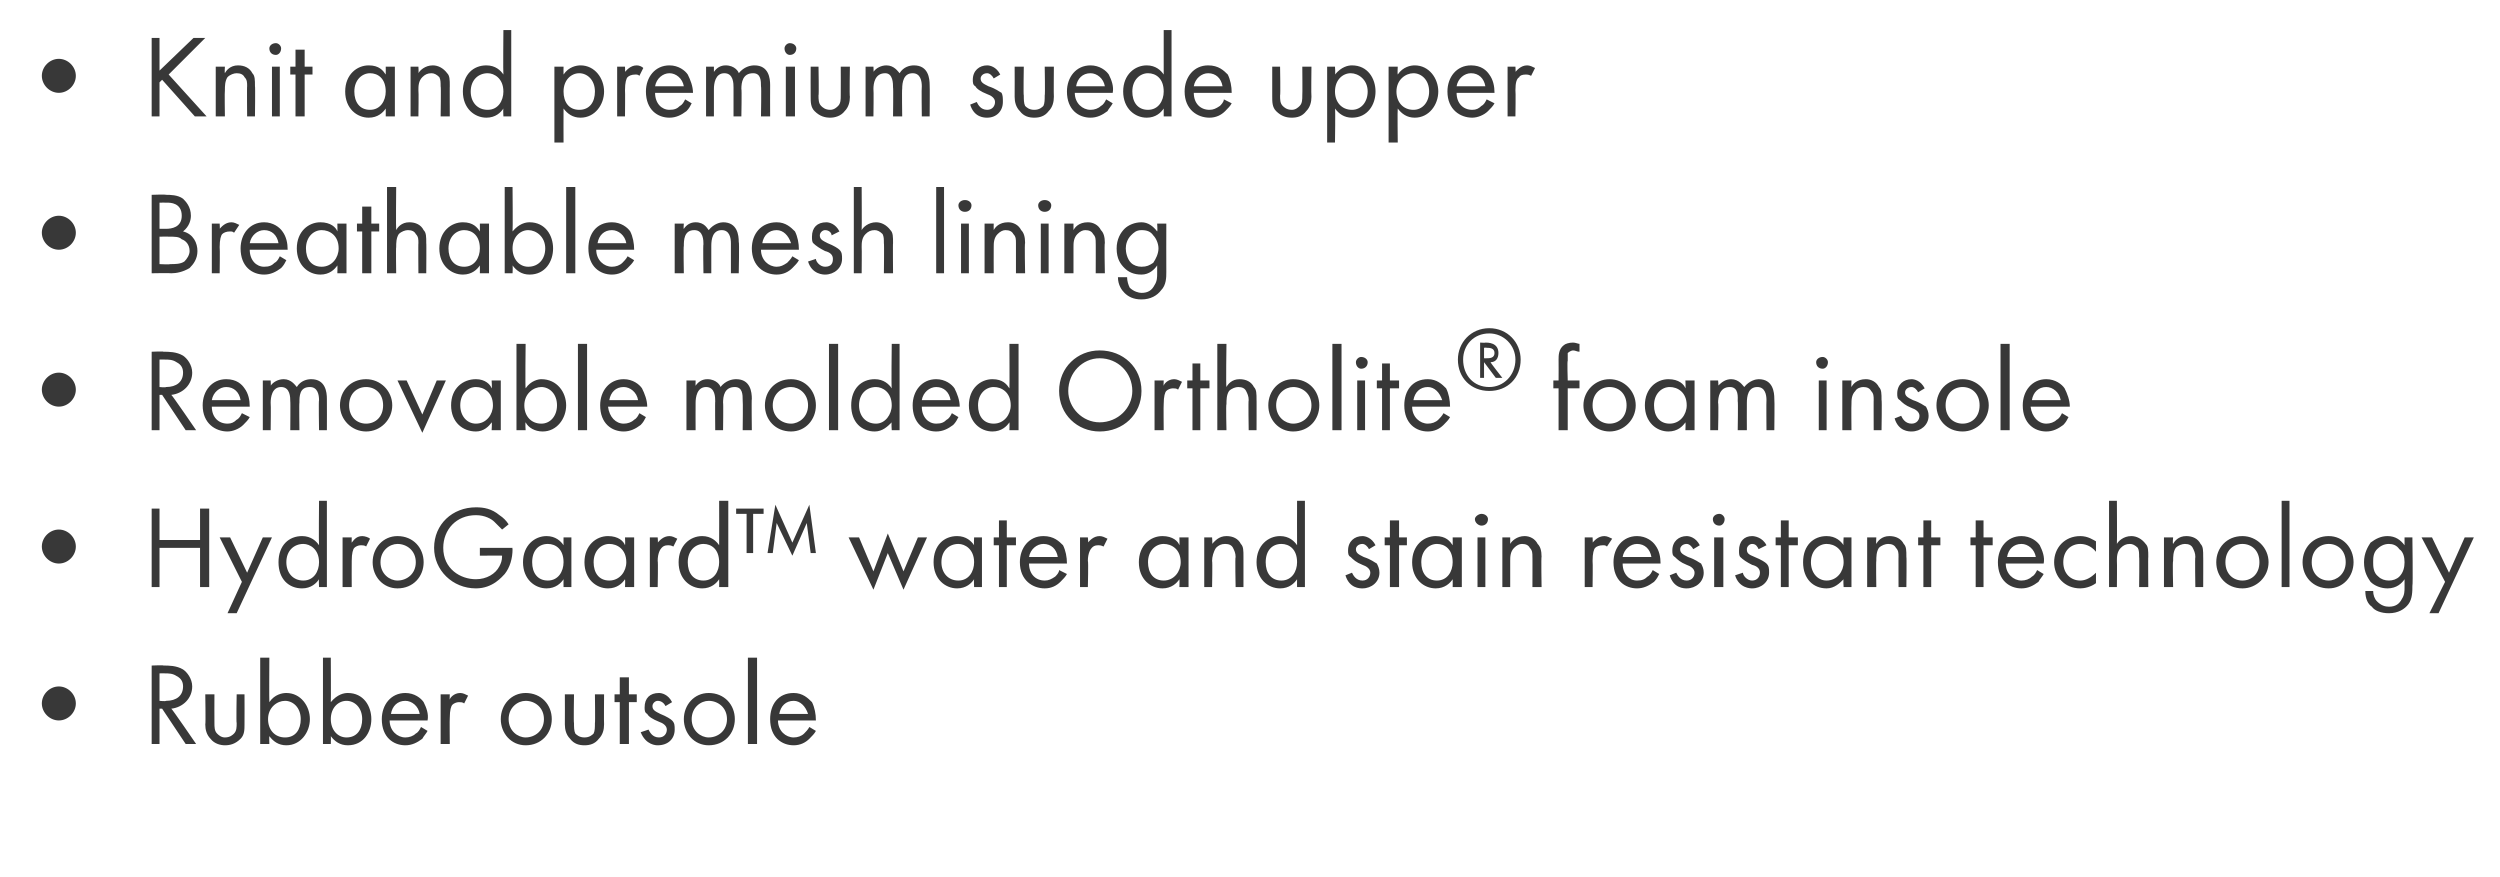 <?xml version="1.0" standalone="no"?>
<!DOCTYPE svg PUBLIC "-//W3C//DTD SVG 1.1//EN" "http://www.w3.org/Graphics/SVG/1.1/DTD/svg11.dtd">
<svg xmlns="http://www.w3.org/2000/svg" version="1.1" width="191.2px" height="67.1px" viewBox="0 -2 191.2 67.1" style="top:-2px">
  <desc>Knit and premium suede upper Breathable mesh lining Removable molded Ortholite® foam insole HydroGaard™ water and sta...</desc>
  <defs/>
  <g id="Polygon184709">
    <path d="M 4.5 50.5 C 5.2 50.5 5.8 51.1 5.8 51.8 C 5.8 52.5 5.2 53.1 4.5 53.1 C 3.8 53.1 3.2 52.5 3.2 51.8 C 3.2 51.1 3.8 50.5 4.5 50.5 Z M 12.5 48.9 C 12.9 48.9 13.5 48.9 14 49.2 C 14.3 49.4 14.7 49.9 14.7 50.5 C 14.7 51.4 14 52.1 13.1 52.2 C 13.14 52.18 15 54.9 15 54.9 L 14.2 54.9 L 12.4 52.2 L 12.2 52.2 L 12.2 54.9 L 11.6 54.9 L 11.6 48.9 C 11.6 48.9 12.54 48.86 12.5 48.9 Z M 12.2 51.6 C 12.2 51.6 12.66 51.65 12.7 51.6 C 13.5 51.6 14 51.2 14 50.5 C 14 50.2 13.9 49.9 13.5 49.7 C 13.2 49.5 12.9 49.5 12.6 49.5 C 12.64 49.49 12.2 49.5 12.2 49.5 L 12.2 51.6 Z M 16.4 53.3 C 16.4 53.6 16.4 53.9 16.6 54.1 C 16.7 54.2 16.9 54.4 17.2 54.4 C 17.6 54.4 17.8 54.2 17.9 54.1 C 18.1 53.9 18.1 53.6 18.1 53.3 C 18.06 53.31 18.1 51.1 18.1 51.1 L 18.7 51.1 C 18.7 51.1 18.71 53.38 18.7 53.4 C 18.7 53.8 18.7 54.2 18.4 54.5 C 18 54.9 17.6 55 17.2 55 C 16.9 55 16.4 54.9 16.1 54.5 C 15.8 54.2 15.7 53.8 15.7 53.4 C 15.74 53.38 15.7 51.1 15.7 51.1 L 16.4 51.1 C 16.4 51.1 16.39 53.31 16.4 53.3 Z M 20.6 54.9 L 19.9 54.9 L 19.9 48.3 L 20.6 48.3 C 20.6 48.3 20.58 51.65 20.6 51.7 C 21 51.1 21.6 51 21.9 51 C 23 51 23.7 52 23.7 53 C 23.7 54 23 55 21.9 55 C 21.3 55 20.9 54.7 20.6 54.3 C 20.58 54.35 20.6 54.9 20.6 54.9 Z M 23 53 C 23 52.1 22.4 51.6 21.8 51.6 C 21.2 51.6 20.5 52.1 20.5 53 C 20.5 53.8 21 54.4 21.8 54.4 C 22.6 54.4 23 53.8 23 53 Z M 25.3 54.9 L 24.7 54.9 L 24.7 48.3 L 25.3 48.3 C 25.3 48.3 25.32 51.65 25.3 51.7 C 25.8 51.1 26.3 51 26.6 51 C 27.8 51 28.4 52 28.4 53 C 28.4 54 27.8 55 26.6 55 C 26 55 25.6 54.7 25.3 54.3 C 25.32 54.35 25.3 54.9 25.3 54.9 Z M 27.7 53 C 27.7 52.1 27.1 51.6 26.5 51.6 C 25.9 51.6 25.3 52.1 25.3 53 C 25.3 53.8 25.8 54.4 26.5 54.4 C 27.3 54.4 27.7 53.8 27.7 53 Z M 32.7 53.9 C 32.6 54.1 32.4 54.3 32.3 54.5 C 31.9 54.8 31.5 55 31 55 C 30.1 55 29.2 54.4 29.2 53 C 29.2 51.9 29.9 51 31 51 C 31.7 51 32.2 51.4 32.4 51.7 C 32.6 52.1 32.8 52.6 32.7 53.1 C 32.7 53.1 29.8 53.1 29.8 53.1 C 29.8 53.9 30.4 54.4 31 54.4 C 31.3 54.4 31.6 54.3 31.8 54.1 C 32 54 32.1 53.8 32.2 53.6 C 32.2 53.6 32.7 53.9 32.7 53.9 Z M 32.1 52.6 C 32 52 31.5 51.6 31 51.6 C 30.4 51.6 30 52 29.9 52.6 C 29.9 52.6 32.1 52.6 32.1 52.6 Z M 33.7 51.1 L 34.4 51.1 C 34.4 51.1 34.38 51.54 34.4 51.5 C 34.4 51.4 34.7 51 35.2 51 C 35.4 51 35.6 51.1 35.8 51.2 C 35.8 51.2 35.5 51.8 35.5 51.8 C 35.4 51.7 35.2 51.7 35.1 51.7 C 34.9 51.7 34.7 51.8 34.6 51.9 C 34.5 52 34.4 52.3 34.4 52.9 C 34.38 52.9 34.4 54.9 34.4 54.9 L 33.7 54.9 L 33.7 51.1 Z M 38.3 53 C 38.3 51.9 39.1 51 40.2 51 C 41.4 51 42.2 51.9 42.2 53 C 42.2 54.1 41.4 55 40.2 55 C 39.1 55 38.3 54.1 38.3 53 Z M 38.9 53 C 38.9 53.9 39.6 54.4 40.2 54.4 C 40.9 54.4 41.6 53.9 41.6 53 C 41.6 52.1 40.9 51.6 40.2 51.6 C 39.6 51.6 38.9 52.1 38.9 53 Z M 43.9 53.3 C 43.9 53.6 43.9 53.9 44 54.1 C 44.1 54.2 44.3 54.4 44.7 54.4 C 45.1 54.4 45.3 54.2 45.4 54.1 C 45.5 53.9 45.5 53.6 45.5 53.3 C 45.53 53.31 45.5 51.1 45.5 51.1 L 46.2 51.1 C 46.2 51.1 46.18 53.38 46.2 53.4 C 46.2 53.8 46.1 54.2 45.8 54.5 C 45.5 54.9 45.1 55 44.7 55 C 44.3 55 43.9 54.9 43.6 54.5 C 43.3 54.2 43.2 53.8 43.2 53.4 C 43.21 53.38 43.2 51.1 43.2 51.1 L 43.9 51.1 C 43.9 51.1 43.86 53.31 43.9 53.3 Z M 48.1 51.7 L 48.1 54.9 L 47.4 54.9 L 47.4 51.7 L 47 51.7 L 47 51.1 L 47.4 51.1 L 47.4 49.8 L 48.1 49.8 L 48.1 51.1 L 48.7 51.1 L 48.7 51.7 L 48.1 51.7 Z M 50.9 52 C 50.8 51.8 50.6 51.6 50.3 51.6 C 50.1 51.6 49.9 51.8 49.9 52 C 49.9 52.3 50.1 52.4 50.5 52.6 C 51 52.8 51.3 53 51.4 53.1 C 51.6 53.3 51.6 53.5 51.6 53.8 C 51.6 54.5 51.1 55 50.3 55 C 50.2 55 49.4 55 49 54 C 49 54 49.6 53.8 49.6 53.8 C 49.7 54 49.9 54.4 50.4 54.4 C 50.8 54.4 51 54.1 51 53.8 C 51 53.5 50.7 53.3 50.4 53.2 C 49.9 53 49.6 52.8 49.5 52.6 C 49.3 52.5 49.3 52.3 49.3 52.1 C 49.3 51.4 49.7 51 50.4 51 C 50.6 51 51.1 51.1 51.4 51.7 C 51.4 51.7 50.9 52 50.9 52 Z M 52.3 53 C 52.3 51.9 53.1 51 54.2 51 C 55.4 51 56.2 51.9 56.2 53 C 56.2 54.1 55.4 55 54.2 55 C 53.1 55 52.3 54.1 52.3 53 Z M 52.9 53 C 52.9 53.9 53.6 54.4 54.2 54.4 C 54.9 54.4 55.6 53.9 55.6 53 C 55.6 52.1 54.9 51.6 54.2 51.6 C 53.6 51.6 52.9 52.1 52.9 53 Z M 57.9 48.3 L 57.9 54.9 L 57.2 54.9 L 57.2 48.3 L 57.9 48.3 Z M 62.4 53.9 C 62.3 54.1 62.1 54.3 61.9 54.5 C 61.6 54.8 61.2 55 60.7 55 C 59.8 55 58.9 54.4 58.9 53 C 58.9 51.9 59.5 51 60.7 51 C 61.4 51 61.8 51.4 62.1 51.7 C 62.3 52.1 62.4 52.6 62.4 53.1 C 62.4 53.1 59.5 53.1 59.5 53.1 C 59.5 53.9 60.1 54.4 60.7 54.4 C 61 54.4 61.3 54.3 61.5 54.1 C 61.6 54 61.8 53.8 61.9 53.6 C 61.9 53.6 62.4 53.9 62.4 53.9 Z M 61.8 52.6 C 61.6 52 61.2 51.6 60.7 51.6 C 60.1 51.6 59.7 52 59.6 52.6 C 59.6 52.6 61.8 52.6 61.8 52.6 Z " stroke="none" fill="#383838"/>
  </g>
  <g id="Polygon184708">
    <path d="M 4.5 38.5 C 5.2 38.5 5.8 39.1 5.8 39.8 C 5.8 40.5 5.2 41.1 4.5 41.1 C 3.8 41.1 3.2 40.5 3.2 39.8 C 3.2 39.1 3.8 38.5 4.5 38.5 Z M 12.2 39.3 L 15.3 39.3 L 15.3 36.9 L 16 36.9 L 16 42.9 L 15.3 42.9 L 15.3 39.9 L 12.2 39.9 L 12.2 42.9 L 11.6 42.9 L 11.6 36.9 L 12.2 36.9 L 12.2 39.3 Z M 18.5 42.5 L 16.8 39.1 L 17.6 39.1 L 18.9 41.8 L 20.1 39.1 L 20.8 39.1 L 18.1 44.9 L 17.4 44.9 L 18.5 42.5 Z M 24.4 36.3 L 25 36.3 L 25 42.9 L 24.4 42.9 C 24.4 42.9 24.37 42.35 24.4 42.3 C 24.2 42.6 23.8 43 23.1 43 C 22.1 43 21.3 42.3 21.3 41 C 21.3 39.7 22.1 39 23.1 39 C 23.8 39 24.2 39.4 24.4 39.7 C 24.37 39.66 24.4 36.3 24.4 36.3 Z M 21.9 41 C 21.9 41.8 22.4 42.4 23.2 42.4 C 24 42.4 24.4 41.7 24.4 41 C 24.4 40 23.7 39.6 23.2 39.6 C 22.5 39.6 21.9 40.1 21.9 41 Z M 26.2 39.1 L 26.9 39.1 C 26.9 39.1 26.89 39.54 26.9 39.5 C 27 39.4 27.2 39 27.7 39 C 27.9 39 28.2 39.1 28.3 39.2 C 28.3 39.2 28 39.8 28 39.8 C 27.9 39.7 27.7 39.7 27.6 39.7 C 27.4 39.7 27.2 39.8 27.1 39.9 C 27 40 26.9 40.3 26.9 40.9 C 26.89 40.9 26.9 42.9 26.9 42.9 L 26.2 42.9 L 26.2 39.1 Z M 28.5 41 C 28.5 39.9 29.3 39 30.4 39 C 31.6 39 32.4 39.9 32.4 41 C 32.4 42.1 31.6 43 30.4 43 C 29.3 43 28.5 42.1 28.5 41 Z M 29.1 41 C 29.1 41.9 29.8 42.4 30.4 42.4 C 31.1 42.4 31.8 41.9 31.8 41 C 31.8 40.1 31.1 39.6 30.4 39.6 C 29.8 39.6 29.1 40.1 29.1 41 Z M 36.7 39.9 L 39.2 39.9 C 39.2 39.9 39.17 40 39.2 40 C 39.2 40.7 39 41.4 38.6 41.9 C 38.4 42.1 37.7 43 36.4 43 C 34.6 43 33.2 41.6 33.2 39.9 C 33.2 38.1 34.6 36.8 36.4 36.8 C 37 36.8 37.6 36.9 38.2 37.4 C 38.5 37.6 38.7 37.8 38.9 38.1 C 38.9 38.1 38.4 38.5 38.4 38.5 C 38.2 38.3 38 38.1 37.8 37.9 C 37.6 37.7 37.1 37.4 36.4 37.4 C 34.9 37.4 33.9 38.5 33.9 39.9 C 33.9 41.5 35.2 42.3 36.4 42.3 C 37.2 42.3 37.9 41.9 38.2 41.3 C 38.3 41.1 38.4 40.9 38.4 40.5 C 38.45 40.48 36.7 40.5 36.7 40.5 L 36.7 39.9 Z M 43.1 39.1 L 43.7 39.1 L 43.7 42.9 L 43.1 42.9 C 43.1 42.9 43.09 42.35 43.1 42.3 C 42.9 42.6 42.5 43 41.8 43 C 40.9 43 40 42.3 40 41 C 40 39.7 40.9 39 41.8 39 C 42.5 39 42.9 39.4 43.1 39.7 C 43.09 39.66 43.1 39.1 43.1 39.1 Z M 40.7 41 C 40.7 41.8 41.1 42.4 41.9 42.4 C 42.7 42.4 43.1 41.7 43.1 41 C 43.1 40 42.5 39.6 41.9 39.6 C 41.2 39.6 40.7 40.1 40.7 41 Z M 47.8 39.1 L 48.5 39.1 L 48.5 42.9 L 47.8 42.9 C 47.8 42.9 47.83 42.35 47.8 42.3 C 47.6 42.6 47.2 43 46.5 43 C 45.6 43 44.7 42.3 44.7 41 C 44.7 39.7 45.6 39 46.5 39 C 47.3 39 47.7 39.4 47.8 39.7 C 47.83 39.66 47.8 39.1 47.8 39.1 Z M 45.4 41 C 45.4 41.8 45.8 42.4 46.6 42.4 C 47.4 42.4 47.9 41.7 47.9 41 C 47.9 40 47.2 39.6 46.6 39.6 C 46 39.6 45.4 40.1 45.4 41 Z M 49.7 39.1 L 50.3 39.1 C 50.3 39.1 50.34 39.54 50.3 39.5 C 50.4 39.4 50.7 39 51.2 39 C 51.4 39 51.6 39.1 51.8 39.2 C 51.8 39.2 51.5 39.8 51.5 39.8 C 51.3 39.7 51.2 39.7 51.1 39.7 C 50.8 39.7 50.7 39.8 50.6 39.9 C 50.5 40 50.3 40.3 50.3 40.9 C 50.34 40.9 50.3 42.9 50.3 42.9 L 49.7 42.9 L 49.7 39.1 Z M 55 36.3 L 55.7 36.3 L 55.7 42.9 L 55 42.9 C 55 42.9 55.01 42.35 55 42.3 C 54.8 42.6 54.4 43 53.7 43 C 52.8 43 51.9 42.3 51.9 41 C 51.9 39.7 52.8 39 53.7 39 C 54.4 39 54.8 39.4 55 39.7 C 55.01 39.66 55 36.3 55 36.3 Z M 52.6 41 C 52.6 41.8 53 42.4 53.8 42.4 C 54.6 42.4 55 41.7 55 41 C 55 40 54.4 39.6 53.8 39.6 C 53.2 39.6 52.6 40.1 52.6 41 Z M 57.6 37.3 L 57.6 40.3 L 57.1 40.3 L 57.1 37.3 L 56.3 37.3 L 56.3 36.9 L 58.4 36.9 L 58.4 37.3 L 57.6 37.3 Z M 58.7 40.3 L 59.3 36.6 L 60.6 39.5 L 61.9 36.6 L 62.4 40.3 L 62 40.3 L 61.7 38 L 60.6 40.5 L 59.4 38 L 59.1 40.3 L 58.7 40.3 Z M 65.7 39.1 L 66.8 41.7 L 67.9 38.8 L 69.1 41.7 L 70.2 39.1 L 70.9 39.1 L 69.1 43.1 L 67.9 40.3 L 66.8 43.1 L 64.9 39.1 L 65.7 39.1 Z M 74.5 39.1 L 75.1 39.1 L 75.1 42.9 L 74.5 42.9 C 74.5 42.9 74.47 42.35 74.5 42.3 C 74.3 42.6 73.9 43 73.2 43 C 72.3 43 71.4 42.3 71.4 41 C 71.4 39.7 72.2 39 73.2 39 C 73.9 39 74.3 39.4 74.5 39.7 C 74.47 39.66 74.5 39.1 74.5 39.1 Z M 72 41 C 72 41.8 72.5 42.4 73.3 42.4 C 74.1 42.4 74.5 41.7 74.5 41 C 74.5 40 73.8 39.6 73.3 39.6 C 72.6 39.6 72 40.1 72 41 Z M 77 39.7 L 77 42.9 L 76.4 42.9 L 76.4 39.7 L 76 39.7 L 76 39.1 L 76.4 39.1 L 76.4 37.8 L 77 37.8 L 77 39.1 L 77.7 39.1 L 77.7 39.7 L 77 39.7 Z M 81.6 41.9 C 81.5 42.1 81.3 42.3 81.1 42.5 C 80.8 42.8 80.4 43 79.9 43 C 79 43 78 42.4 78 41 C 78 39.9 78.7 39 79.8 39 C 80.6 39 81 39.4 81.3 39.7 C 81.5 40.1 81.6 40.6 81.6 41.1 C 81.6 41.1 78.7 41.1 78.7 41.1 C 78.7 41.9 79.2 42.4 79.9 42.4 C 80.2 42.4 80.4 42.3 80.7 42.1 C 80.8 42 81 41.8 81 41.6 C 81 41.6 81.6 41.9 81.6 41.9 Z M 80.9 40.6 C 80.8 40 80.4 39.6 79.8 39.6 C 79.3 39.6 78.8 40 78.7 40.6 C 78.7 40.6 80.9 40.6 80.9 40.6 Z M 82.6 39.1 L 83.2 39.1 C 83.2 39.1 83.25 39.54 83.2 39.5 C 83.3 39.4 83.6 39 84.1 39 C 84.3 39 84.5 39.1 84.7 39.2 C 84.7 39.2 84.4 39.8 84.4 39.8 C 84.2 39.7 84.1 39.7 84 39.7 C 83.7 39.7 83.6 39.8 83.5 39.9 C 83.4 40 83.2 40.3 83.2 40.9 C 83.25 40.9 83.2 42.9 83.2 42.9 L 82.6 42.9 L 82.6 39.1 Z M 90.2 39.1 L 90.9 39.1 L 90.9 42.9 L 90.2 42.9 C 90.2 42.9 90.22 42.35 90.2 42.3 C 90 42.6 89.6 43 88.9 43 C 88 43 87.1 42.3 87.1 41 C 87.1 39.7 88 39 88.9 39 C 89.7 39 90.1 39.4 90.2 39.7 C 90.22 39.66 90.2 39.1 90.2 39.1 Z M 87.8 41 C 87.8 41.8 88.2 42.4 89 42.4 C 89.8 42.4 90.3 41.7 90.3 41 C 90.3 40 89.6 39.6 89 39.6 C 88.4 39.6 87.8 40.1 87.8 41 Z M 92.1 39.1 L 92.7 39.1 C 92.7 39.1 92.74 39.56 92.7 39.6 C 92.9 39.4 93.2 39 93.8 39 C 94.3 39 94.7 39.2 94.9 39.6 C 95.1 39.8 95.1 40.1 95.1 40.6 C 95.1 40.55 95.1 42.9 95.1 42.9 L 94.5 42.9 C 94.5 42.9 94.45 40.57 94.5 40.6 C 94.5 40.3 94.4 40.1 94.3 39.9 C 94.2 39.7 94 39.6 93.7 39.6 C 93.4 39.6 93.2 39.7 93 39.9 C 92.8 40.2 92.7 40.6 92.7 40.9 C 92.74 40.91 92.7 42.9 92.7 42.9 L 92.1 42.9 L 92.1 39.1 Z M 99.2 36.3 L 99.8 36.3 L 99.8 42.9 L 99.2 42.9 C 99.2 42.9 99.19 42.35 99.2 42.3 C 99 42.6 98.6 43 97.9 43 C 97 43 96.1 42.3 96.1 41 C 96.1 39.7 97 39 97.9 39 C 98.6 39 99 39.4 99.2 39.7 C 99.19 39.66 99.2 36.3 99.2 36.3 Z M 96.8 41 C 96.8 41.8 97.2 42.4 98 42.4 C 98.8 42.4 99.2 41.7 99.2 41 C 99.2 40 98.6 39.6 98 39.6 C 97.3 39.6 96.8 40.1 96.8 41 Z M 104.7 40 C 104.6 39.8 104.4 39.6 104.2 39.6 C 103.9 39.6 103.7 39.8 103.7 40 C 103.7 40.3 103.9 40.4 104.3 40.6 C 104.9 40.8 105.1 41 105.3 41.1 C 105.4 41.3 105.5 41.5 105.5 41.8 C 105.5 42.5 104.9 43 104.2 43 C 104 43 103.2 43 102.9 42 C 102.9 42 103.4 41.8 103.4 41.8 C 103.5 42 103.7 42.4 104.2 42.4 C 104.6 42.4 104.8 42.1 104.8 41.8 C 104.8 41.5 104.5 41.3 104.2 41.2 C 103.7 41 103.5 40.8 103.3 40.6 C 103.1 40.5 103.1 40.3 103.1 40.1 C 103.1 39.4 103.6 39 104.2 39 C 104.4 39 104.9 39.1 105.2 39.7 C 105.2 39.7 104.7 40 104.7 40 Z M 107 39.7 L 107 42.9 L 106.3 42.9 L 106.3 39.7 L 105.9 39.7 L 105.9 39.1 L 106.3 39.1 L 106.3 37.8 L 107 37.8 L 107 39.1 L 107.6 39.1 L 107.6 39.7 L 107 39.7 Z M 111.1 39.1 L 111.8 39.1 L 111.8 42.9 L 111.1 42.9 C 111.1 42.9 111.11 42.35 111.1 42.3 C 110.9 42.6 110.5 43 109.8 43 C 108.9 43 108 42.3 108 41 C 108 39.7 108.9 39 109.8 39 C 110.6 39 110.9 39.4 111.1 39.7 C 111.11 39.66 111.1 39.1 111.1 39.1 Z M 108.7 41 C 108.7 41.8 109.1 42.4 109.9 42.4 C 110.7 42.4 111.1 41.7 111.1 41 C 111.1 40 110.5 39.6 109.9 39.6 C 109.3 39.6 108.7 40.1 108.7 41 Z M 113.6 39.1 L 113.6 42.9 L 113 42.9 L 113 39.1 L 113.6 39.1 Z M 113.3 37.3 C 113.6 37.3 113.8 37.5 113.8 37.7 C 113.8 38 113.6 38.2 113.3 38.2 C 113.1 38.2 112.8 38 112.8 37.7 C 112.8 37.5 113.1 37.3 113.3 37.3 Z M 114.9 39.1 L 115.5 39.1 C 115.5 39.1 115.5 39.56 115.5 39.6 C 115.6 39.4 116 39 116.6 39 C 117 39 117.4 39.2 117.6 39.6 C 117.8 39.8 117.9 40.1 117.9 40.6 C 117.86 40.55 117.9 42.9 117.9 42.9 L 117.2 42.9 C 117.2 42.9 117.21 40.57 117.2 40.6 C 117.2 40.3 117.2 40.1 117 39.9 C 116.9 39.7 116.7 39.6 116.4 39.6 C 116.2 39.6 116 39.7 115.8 39.9 C 115.5 40.2 115.5 40.6 115.5 40.9 C 115.5 40.91 115.5 42.9 115.5 42.9 L 114.9 42.9 L 114.9 39.1 Z M 121.2 39.1 L 121.8 39.1 C 121.8 39.1 121.83 39.54 121.8 39.5 C 121.9 39.4 122.2 39 122.7 39 C 122.9 39 123.1 39.1 123.3 39.2 C 123.3 39.2 122.9 39.8 122.9 39.8 C 122.8 39.7 122.7 39.7 122.6 39.7 C 122.3 39.7 122.1 39.8 122 39.9 C 121.9 40 121.8 40.3 121.8 40.9 C 121.83 40.9 121.8 42.9 121.8 42.9 L 121.2 42.9 L 121.2 39.1 Z M 126.9 41.9 C 126.8 42.1 126.7 42.3 126.5 42.5 C 126.1 42.8 125.7 43 125.2 43 C 124.3 43 123.4 42.4 123.4 41 C 123.4 39.9 124.1 39 125.2 39 C 125.9 39 126.4 39.4 126.6 39.7 C 126.9 40.1 127 40.6 127 41.1 C 127 41.1 124.1 41.1 124.1 41.1 C 124.1 41.9 124.6 42.4 125.2 42.4 C 125.6 42.4 125.8 42.3 126 42.1 C 126.2 42 126.3 41.8 126.4 41.6 C 126.4 41.6 126.9 41.9 126.9 41.9 Z M 126.3 40.6 C 126.2 40 125.8 39.6 125.2 39.6 C 124.7 39.6 124.2 40 124.1 40.6 C 124.1 40.6 126.3 40.6 126.3 40.6 Z M 129.5 40 C 129.4 39.8 129.2 39.6 129 39.6 C 128.7 39.6 128.5 39.8 128.5 40 C 128.5 40.3 128.7 40.4 129.1 40.6 C 129.7 40.8 129.9 41 130.1 41.1 C 130.2 41.3 130.3 41.5 130.3 41.8 C 130.3 42.5 129.7 43 129 43 C 128.8 43 128 43 127.7 42 C 127.7 42 128.2 41.8 128.2 41.8 C 128.3 42 128.5 42.4 129 42.4 C 129.4 42.4 129.6 42.1 129.6 41.8 C 129.6 41.5 129.3 41.3 129 41.2 C 128.5 41 128.3 40.8 128.1 40.6 C 127.9 40.5 127.9 40.3 127.9 40.1 C 127.9 39.4 128.4 39 129 39 C 129.2 39 129.7 39.1 130 39.7 C 130 39.7 129.5 40 129.5 40 Z M 131.8 39.1 L 131.8 42.9 L 131.1 42.9 L 131.1 39.1 L 131.8 39.1 Z M 131.5 37.3 C 131.7 37.3 131.9 37.5 131.9 37.7 C 131.9 38 131.7 38.2 131.5 38.2 C 131.2 38.2 131 38 131 37.7 C 131 37.5 131.2 37.3 131.5 37.3 Z M 134.5 40 C 134.4 39.8 134.3 39.6 134 39.6 C 133.8 39.6 133.6 39.8 133.6 40 C 133.6 40.3 133.7 40.4 134.2 40.6 C 134.7 40.8 135 41 135.1 41.1 C 135.3 41.3 135.3 41.5 135.3 41.8 C 135.3 42.5 134.7 43 134 43 C 133.9 43 133 43 132.7 42 C 132.7 42 133.3 41.8 133.3 41.8 C 133.3 42 133.6 42.4 134 42.4 C 134.4 42.4 134.6 42.1 134.6 41.8 C 134.6 41.5 134.4 41.3 134 41.2 C 133.6 41 133.3 40.8 133.1 40.6 C 133 40.5 133 40.3 133 40.1 C 133 39.4 133.4 39 134 39 C 134.2 39 134.8 39.1 135.1 39.7 C 135.1 39.7 134.5 40 134.5 40 Z M 136.8 39.7 L 136.8 42.9 L 136.2 42.9 L 136.2 39.7 L 135.8 39.7 L 135.8 39.1 L 136.2 39.1 L 136.2 37.8 L 136.8 37.8 L 136.8 39.1 L 137.5 39.1 L 137.5 39.7 L 136.8 39.7 Z M 141 39.1 L 141.6 39.1 L 141.6 42.9 L 141 42.9 C 141 42.9 140.96 42.35 141 42.3 C 140.7 42.6 140.3 43 139.7 43 C 138.7 43 137.9 42.3 137.9 41 C 137.9 39.7 138.7 39 139.7 39 C 140.4 39 140.8 39.4 141 39.7 C 140.96 39.66 141 39.1 141 39.1 Z M 138.5 41 C 138.5 41.8 139 42.4 139.7 42.4 C 140.5 42.4 141 41.7 141 41 C 141 40 140.3 39.6 139.7 39.6 C 139.1 39.6 138.5 40.1 138.5 41 Z M 142.8 39.1 L 143.5 39.1 C 143.5 39.1 143.47 39.56 143.5 39.6 C 143.6 39.4 143.9 39 144.5 39 C 145 39 145.4 39.2 145.6 39.6 C 145.8 39.8 145.8 40.1 145.8 40.6 C 145.83 40.55 145.8 42.9 145.8 42.9 L 145.2 42.9 C 145.2 42.9 145.19 40.57 145.2 40.6 C 145.2 40.3 145.2 40.1 145 39.9 C 144.9 39.7 144.7 39.6 144.4 39.6 C 144.2 39.6 143.9 39.7 143.7 39.9 C 143.5 40.2 143.5 40.6 143.5 40.9 C 143.47 40.91 143.5 42.9 143.5 42.9 L 142.8 42.9 L 142.8 39.1 Z M 147.7 39.7 L 147.7 42.9 L 147.1 42.9 L 147.1 39.7 L 146.7 39.7 L 146.7 39.1 L 147.1 39.1 L 147.1 37.8 L 147.7 37.8 L 147.7 39.1 L 148.4 39.1 L 148.4 39.7 L 147.7 39.7 Z M 151.7 39.7 L 151.7 42.9 L 151.1 42.9 L 151.1 39.7 L 150.7 39.7 L 150.7 39.1 L 151.1 39.1 L 151.1 37.8 L 151.7 37.8 L 151.7 39.1 L 152.4 39.1 L 152.4 39.7 L 151.7 39.7 Z M 156.3 41.9 C 156.2 42.1 156 42.3 155.9 42.5 C 155.5 42.8 155.1 43 154.6 43 C 153.7 43 152.8 42.4 152.8 41 C 152.8 39.9 153.5 39 154.6 39 C 155.3 39 155.8 39.4 156 39.7 C 156.2 40.1 156.4 40.6 156.3 41.1 C 156.3 41.1 153.4 41.1 153.4 41.1 C 153.4 41.9 154 42.4 154.6 42.4 C 154.9 42.4 155.2 42.3 155.4 42.1 C 155.6 42 155.7 41.8 155.8 41.6 C 155.8 41.6 156.3 41.9 156.3 41.9 Z M 155.7 40.6 C 155.6 40 155.1 39.6 154.6 39.6 C 154 39.6 153.6 40 153.5 40.6 C 153.5 40.6 155.7 40.6 155.7 40.6 Z M 160.3 40.2 C 159.9 39.7 159.4 39.6 159.1 39.6 C 158.4 39.6 157.8 40.1 157.8 41 C 157.8 41.9 158.4 42.4 159.1 42.4 C 159.5 42.4 159.9 42.2 160.3 41.8 C 160.3 41.8 160.3 42.6 160.3 42.6 C 159.9 42.9 159.4 43 159.1 43 C 157.9 43 157.1 42.1 157.1 41 C 157.1 39.9 157.9 39 159.1 39 C 159.7 39 160.1 39.3 160.3 39.4 C 160.3 39.4 160.3 40.2 160.3 40.2 Z M 161.3 36.3 L 161.9 36.3 C 161.9 36.3 161.92 39.56 161.9 39.6 C 162 39.4 162.4 39 163 39 C 163.4 39 163.8 39.2 164.1 39.6 C 164.3 39.8 164.3 40.1 164.3 40.6 C 164.28 40.55 164.3 42.9 164.3 42.9 L 163.6 42.9 C 163.6 42.9 163.63 40.57 163.6 40.6 C 163.6 40.3 163.6 40.1 163.5 39.9 C 163.3 39.7 163.1 39.6 162.9 39.6 C 162.6 39.6 162.4 39.7 162.2 39.9 C 161.9 40.2 161.9 40.6 161.9 40.9 C 161.92 40.91 161.9 42.9 161.9 42.9 L 161.3 42.9 L 161.3 36.3 Z M 165.5 39.1 L 166.2 39.1 C 166.2 39.1 166.15 39.56 166.2 39.6 C 166.3 39.4 166.6 39 167.2 39 C 167.7 39 168.1 39.2 168.3 39.6 C 168.5 39.8 168.5 40.1 168.5 40.6 C 168.51 40.55 168.5 42.9 168.5 42.9 L 167.9 42.9 C 167.9 42.9 167.86 40.57 167.9 40.6 C 167.9 40.3 167.8 40.1 167.7 39.9 C 167.6 39.7 167.4 39.6 167.1 39.6 C 166.9 39.6 166.6 39.7 166.4 39.9 C 166.2 40.2 166.2 40.6 166.2 40.9 C 166.15 40.91 166.2 42.9 166.2 42.9 L 165.5 42.9 L 165.5 39.1 Z M 169.5 41 C 169.5 39.9 170.3 39 171.5 39 C 172.6 39 173.5 39.9 173.5 41 C 173.5 42.1 172.6 43 171.5 43 C 170.3 43 169.5 42.1 169.5 41 Z M 170.2 41 C 170.2 41.9 170.8 42.4 171.5 42.4 C 172.2 42.4 172.8 41.9 172.8 41 C 172.8 40.1 172.2 39.6 171.5 39.6 C 170.8 39.6 170.2 40.1 170.2 41 Z M 175.1 36.3 L 175.1 42.9 L 174.5 42.9 L 174.5 36.3 L 175.1 36.3 Z M 176.1 41 C 176.1 39.9 176.9 39 178.1 39 C 179.2 39 180 39.9 180 41 C 180 42.1 179.2 43 178.1 43 C 176.9 43 176.1 42.1 176.1 41 Z M 176.8 41 C 176.8 41.9 177.4 42.4 178.1 42.4 C 178.7 42.4 179.4 41.9 179.4 41 C 179.4 40.1 178.8 39.6 178.1 39.6 C 177.4 39.6 176.8 40.1 176.8 41 Z M 183.9 39.1 L 184.5 39.1 C 184.5 39.1 184.55 42.78 184.5 42.8 C 184.5 43.2 184.5 43.8 184.2 44.2 C 183.9 44.6 183.4 44.9 182.7 44.9 C 182.1 44.9 181.6 44.7 181.4 44.4 C 181.1 44.2 180.9 43.8 180.9 43.2 C 180.9 43.2 181.5 43.2 181.5 43.2 C 181.5 43.5 181.6 43.8 181.8 44 C 182.1 44.3 182.4 44.4 182.7 44.4 C 183.2 44.4 183.5 44.2 183.7 43.8 C 183.9 43.5 183.9 43.2 183.9 42.9 C 183.9 42.9 183.9 42.3 183.9 42.3 C 183.7 42.6 183.3 43 182.6 43 C 182.1 43 181.6 42.8 181.3 42.5 C 181.1 42.2 180.8 41.8 180.8 41 C 180.8 40.3 181.1 39.8 181.3 39.5 C 181.7 39.2 182.1 39 182.6 39 C 183.2 39 183.6 39.3 183.9 39.7 C 183.9 39.66 183.9 39.1 183.9 39.1 Z M 181.8 40 C 181.5 40.3 181.5 40.7 181.5 41 C 181.5 41.3 181.5 41.8 181.9 42.1 C 182.1 42.3 182.4 42.4 182.7 42.4 C 183 42.4 183.3 42.3 183.5 42.1 C 183.8 41.8 183.9 41.4 183.9 41 C 183.9 40.6 183.8 40.2 183.5 40 C 183.3 39.7 183 39.6 182.7 39.6 C 182.3 39.6 182 39.8 181.8 40 Z M 187 42.5 L 185.2 39.1 L 186 39.1 L 187.3 41.8 L 188.5 39.1 L 189.2 39.1 L 186.5 44.9 L 185.8 44.9 L 187 42.5 Z " stroke="none" fill="#383838"/>
  </g>
  <g id="Polygon184707">
    <path d="M 4.5 26.5 C 5.2 26.5 5.8 27.1 5.8 27.8 C 5.8 28.5 5.2 29.1 4.5 29.1 C 3.8 29.1 3.2 28.5 3.2 27.8 C 3.2 27.1 3.8 26.5 4.5 26.5 Z M 12.5 24.9 C 12.9 24.9 13.5 24.9 14 25.2 C 14.3 25.4 14.7 25.9 14.7 26.5 C 14.7 27.4 14 28.1 13.1 28.2 C 13.14 28.18 15 30.9 15 30.9 L 14.2 30.9 L 12.4 28.2 L 12.2 28.2 L 12.2 30.9 L 11.6 30.9 L 11.6 24.9 C 11.6 24.9 12.54 24.86 12.5 24.9 Z M 12.2 27.6 C 12.2 27.6 12.66 27.65 12.7 27.6 C 13.5 27.6 14 27.2 14 26.5 C 14 26.2 13.9 25.9 13.5 25.7 C 13.2 25.5 12.9 25.5 12.6 25.5 C 12.64 25.49 12.2 25.5 12.2 25.5 L 12.2 27.6 Z M 19.1 29.9 C 19 30.1 18.8 30.3 18.6 30.5 C 18.3 30.8 17.8 31 17.4 31 C 16.5 31 15.5 30.4 15.5 29 C 15.5 27.9 16.2 27 17.3 27 C 18.1 27 18.5 27.4 18.7 27.7 C 19 28.1 19.1 28.6 19.1 29.1 C 19.1 29.1 16.2 29.1 16.2 29.1 C 16.2 29.9 16.7 30.4 17.4 30.4 C 17.7 30.4 17.9 30.3 18.1 30.1 C 18.3 30 18.4 29.8 18.5 29.6 C 18.5 29.6 19.1 29.9 19.1 29.9 Z M 18.4 28.6 C 18.3 28 17.9 27.6 17.3 27.6 C 16.8 27.6 16.3 28 16.2 28.6 C 16.2 28.6 18.4 28.6 18.4 28.6 Z M 20.1 27.1 L 20.7 27.1 C 20.7 27.1 20.73 27.53 20.7 27.5 C 20.9 27.2 21.3 27 21.7 27 C 22.3 27 22.6 27.5 22.7 27.6 C 23 27.1 23.5 27 23.8 27 C 24.9 27 25 28 25 28.5 C 25.01 28.5 25 30.9 25 30.9 L 24.4 30.9 C 24.4 30.9 24.36 28.6 24.4 28.6 C 24.4 28.2 24.3 27.6 23.7 27.6 C 22.9 27.6 22.9 28.3 22.9 28.8 C 22.87 28.79 22.9 30.9 22.9 30.9 L 22.2 30.9 C 22.2 30.9 22.22 28.65 22.2 28.7 C 22.2 28.4 22.2 27.6 21.5 27.6 C 20.8 27.6 20.7 28.4 20.7 28.8 C 20.73 28.83 20.7 30.9 20.7 30.9 L 20.1 30.9 L 20.1 27.1 Z M 26 29 C 26 27.9 26.8 27 28 27 C 29.1 27 30 27.9 30 29 C 30 30.1 29.1 31 28 31 C 26.9 31 26 30.1 26 29 Z M 26.7 29 C 26.7 29.9 27.3 30.4 28 30.4 C 28.7 30.4 29.3 29.9 29.3 29 C 29.3 28.1 28.7 27.6 28 27.6 C 27.3 27.6 26.7 28.1 26.7 29 Z M 31.1 27.1 L 32.3 29.7 L 33.4 27.1 L 34.1 27.1 L 32.3 31.1 L 30.4 27.1 L 31.1 27.1 Z M 37.6 27.1 L 38.3 27.1 L 38.3 30.9 L 37.6 30.9 C 37.6 30.9 37.64 30.35 37.6 30.3 C 37.4 30.6 37 31 36.4 31 C 35.4 31 34.5 30.3 34.5 29 C 34.5 27.7 35.4 27 36.4 27 C 37.1 27 37.5 27.4 37.6 27.7 C 37.64 27.66 37.6 27.1 37.6 27.1 Z M 35.2 29 C 35.2 29.8 35.7 30.4 36.4 30.4 C 37.2 30.4 37.7 29.7 37.7 29 C 37.7 28 37 27.6 36.4 27.6 C 35.8 27.6 35.2 28.1 35.2 29 Z M 40.2 30.9 L 39.5 30.9 L 39.5 24.3 L 40.2 24.3 C 40.2 24.3 40.16 27.65 40.2 27.7 C 40.6 27.1 41.2 27 41.4 27 C 42.6 27 43.3 28 43.3 29 C 43.3 30 42.6 31 41.5 31 C 40.9 31 40.4 30.7 40.2 30.3 C 40.16 30.35 40.2 30.9 40.2 30.9 Z M 42.6 29 C 42.6 28.1 42 27.6 41.4 27.6 C 40.8 27.6 40.1 28.1 40.1 29 C 40.1 29.8 40.6 30.4 41.4 30.4 C 42.1 30.4 42.6 29.8 42.6 29 Z M 44.9 24.3 L 44.9 30.9 L 44.2 30.9 L 44.2 24.3 L 44.9 24.3 Z M 49.4 29.9 C 49.3 30.1 49.2 30.3 49 30.5 C 48.6 30.8 48.2 31 47.7 31 C 46.8 31 45.9 30.4 45.9 29 C 45.9 27.9 46.6 27 47.7 27 C 48.4 27 48.9 27.4 49.1 27.7 C 49.3 28.1 49.5 28.6 49.5 29.1 C 49.5 29.1 46.5 29.1 46.5 29.1 C 46.6 29.9 47.1 30.4 47.7 30.4 C 48 30.4 48.3 30.3 48.5 30.1 C 48.7 30 48.8 29.8 48.9 29.6 C 48.9 29.6 49.4 29.9 49.4 29.9 Z M 48.8 28.6 C 48.7 28 48.2 27.6 47.7 27.6 C 47.1 27.6 46.7 28 46.6 28.6 C 46.6 28.6 48.8 28.6 48.8 28.6 Z M 52.5 27.1 L 53.2 27.1 C 53.2 27.1 53.19 27.53 53.2 27.5 C 53.4 27.2 53.7 27 54.1 27 C 54.8 27 55.1 27.5 55.1 27.6 C 55.5 27.1 56 27 56.3 27 C 57.4 27 57.5 28 57.5 28.5 C 57.47 28.5 57.5 30.9 57.5 30.9 L 56.8 30.9 C 56.8 30.9 56.83 28.6 56.8 28.6 C 56.8 28.2 56.8 27.6 56.2 27.6 C 55.4 27.6 55.3 28.3 55.3 28.8 C 55.33 28.79 55.3 30.9 55.3 30.9 L 54.7 30.9 C 54.7 30.9 54.68 28.65 54.7 28.7 C 54.7 28.4 54.7 27.6 54 27.6 C 53.3 27.6 53.2 28.4 53.2 28.8 C 53.19 28.83 53.2 30.9 53.2 30.9 L 52.5 30.9 L 52.5 27.1 Z M 58.5 29 C 58.5 27.9 59.3 27 60.5 27 C 61.6 27 62.4 27.9 62.4 29 C 62.4 30.1 61.6 31 60.5 31 C 59.3 31 58.5 30.1 58.5 29 Z M 59.1 29 C 59.1 29.9 59.8 30.4 60.5 30.4 C 61.1 30.4 61.8 29.9 61.8 29 C 61.8 28.1 61.1 27.6 60.5 27.6 C 59.8 27.6 59.1 28.1 59.1 29 Z M 64.1 24.3 L 64.1 30.9 L 63.4 30.9 L 63.4 24.3 L 64.1 24.3 Z M 68.2 24.3 L 68.8 24.3 L 68.8 30.9 L 68.2 30.9 C 68.2 30.9 68.16 30.35 68.2 30.3 C 67.9 30.6 67.5 31 66.9 31 C 65.9 31 65.1 30.3 65.1 29 C 65.1 27.7 65.9 27 66.9 27 C 67.6 27 68 27.4 68.2 27.7 C 68.16 27.66 68.2 24.3 68.2 24.3 Z M 65.7 29 C 65.7 29.8 66.2 30.4 67 30.4 C 67.7 30.4 68.2 29.7 68.2 29 C 68.2 28 67.5 27.6 67 27.6 C 66.3 27.6 65.7 28.1 65.7 29 Z M 73.3 29.9 C 73.2 30.1 73.1 30.3 72.9 30.5 C 72.5 30.8 72.1 31 71.6 31 C 70.7 31 69.8 30.4 69.8 29 C 69.8 27.9 70.5 27 71.6 27 C 72.3 27 72.8 27.4 73 27.7 C 73.2 28.1 73.4 28.6 73.4 29.1 C 73.4 29.1 70.5 29.1 70.5 29.1 C 70.5 29.9 71 30.4 71.6 30.4 C 72 30.4 72.2 30.3 72.4 30.1 C 72.6 30 72.7 29.8 72.8 29.6 C 72.8 29.6 73.3 29.9 73.3 29.9 Z M 72.7 28.6 C 72.6 28 72.2 27.6 71.6 27.6 C 71.1 27.6 70.6 28 70.5 28.6 C 70.5 28.6 72.7 28.6 72.7 28.6 Z M 77.2 24.3 L 77.9 24.3 L 77.9 30.9 L 77.2 30.9 C 77.2 30.9 77.22 30.35 77.2 30.3 C 77 30.6 76.6 31 75.9 31 C 75 31 74.1 30.3 74.1 29 C 74.1 27.7 75 27 75.9 27 C 76.7 27 77 27.4 77.2 27.7 C 77.22 27.66 77.2 24.3 77.2 24.3 Z M 74.8 29 C 74.8 29.8 75.2 30.4 76 30.4 C 76.8 30.4 77.3 29.7 77.3 29 C 77.3 28 76.6 27.6 76 27.6 C 75.4 27.6 74.8 28.1 74.8 29 Z M 81 27.9 C 81 26.1 82.4 24.8 84.1 24.8 C 85.9 24.8 87.3 26.1 87.3 27.9 C 87.3 29.7 85.9 31 84.1 31 C 82.4 31 81 29.7 81 27.9 Z M 81.7 27.9 C 81.7 29.2 82.8 30.3 84.1 30.3 C 85.5 30.3 86.6 29.2 86.6 27.9 C 86.6 26.5 85.5 25.4 84.1 25.4 C 82.8 25.4 81.7 26.5 81.7 27.9 Z M 88.3 27.1 L 89 27.1 C 89 27.1 88.98 27.54 89 27.5 C 89 27.4 89.3 27 89.8 27 C 90 27 90.2 27.1 90.4 27.2 C 90.4 27.2 90.1 27.8 90.1 27.8 C 90 27.7 89.8 27.7 89.7 27.7 C 89.5 27.7 89.3 27.8 89.2 27.9 C 89.1 28 89 28.3 89 28.9 C 88.98 28.9 89 30.9 89 30.9 L 88.3 30.9 L 88.3 27.1 Z M 91.8 27.7 L 91.8 30.9 L 91.2 30.9 L 91.2 27.7 L 90.8 27.7 L 90.8 27.1 L 91.2 27.1 L 91.2 25.8 L 91.8 25.8 L 91.8 27.1 L 92.5 27.1 L 92.5 27.7 L 91.8 27.7 Z M 93.1 24.3 L 93.8 24.3 C 93.8 24.3 93.75 27.56 93.8 27.6 C 93.9 27.4 94.2 27 94.8 27 C 95.3 27 95.7 27.2 95.9 27.6 C 96.1 27.8 96.1 28.1 96.1 28.6 C 96.11 28.55 96.1 30.9 96.1 30.9 L 95.5 30.9 C 95.5 30.9 95.46 28.57 95.5 28.6 C 95.5 28.3 95.4 28.1 95.3 27.9 C 95.2 27.7 95 27.6 94.7 27.6 C 94.5 27.6 94.2 27.7 94 27.9 C 93.8 28.2 93.8 28.6 93.8 28.9 C 93.75 28.91 93.8 30.9 93.8 30.9 L 93.1 30.9 L 93.1 24.3 Z M 97 29 C 97 27.9 97.8 27 98.9 27 C 100.1 27 100.9 27.9 100.9 29 C 100.9 30.1 100.1 31 98.9 31 C 97.8 31 97 30.1 97 29 Z M 97.6 29 C 97.6 29.9 98.3 30.4 98.9 30.4 C 99.6 30.4 100.3 29.9 100.3 29 C 100.3 28.1 99.6 27.6 98.9 27.6 C 98.3 27.6 97.6 28.1 97.6 29 Z M 102.6 24.3 L 102.6 30.9 L 101.9 30.9 L 101.9 24.3 L 102.6 24.3 Z M 104.4 27.1 L 104.4 30.9 L 103.8 30.9 L 103.8 27.1 L 104.4 27.1 Z M 104.1 25.3 C 104.4 25.3 104.6 25.5 104.6 25.7 C 104.6 26 104.4 26.2 104.1 26.2 C 103.9 26.2 103.7 26 103.7 25.7 C 103.7 25.5 103.9 25.3 104.1 25.3 Z M 106.3 27.7 L 106.3 30.9 L 105.7 30.9 L 105.7 27.7 L 105.3 27.7 L 105.3 27.1 L 105.7 27.1 L 105.7 25.8 L 106.3 25.8 L 106.3 27.1 L 107 27.1 L 107 27.7 L 106.3 27.7 Z M 110.9 29.9 C 110.8 30.1 110.6 30.3 110.4 30.5 C 110.1 30.8 109.7 31 109.2 31 C 108.3 31 107.4 30.4 107.4 29 C 107.4 27.9 108 27 109.2 27 C 109.9 27 110.3 27.4 110.6 27.7 C 110.8 28.1 110.9 28.6 110.9 29.1 C 110.9 29.1 108 29.1 108 29.1 C 108 29.9 108.6 30.4 109.2 30.4 C 109.5 30.4 109.8 30.3 110 30.1 C 110.1 30 110.3 29.8 110.4 29.6 C 110.4 29.6 110.9 29.9 110.9 29.9 Z M 110.3 28.6 C 110.1 28 109.7 27.6 109.2 27.6 C 108.6 27.6 108.2 28 108.1 28.6 C 108.1 28.6 110.3 28.6 110.3 28.6 Z M 113.9 23.1 C 115.3 23.1 116.3 24.2 116.3 25.5 C 116.3 26.9 115.3 27.9 113.9 27.9 C 112.5 27.9 111.5 26.9 111.5 25.5 C 111.5 24.2 112.5 23.1 113.9 23.1 Z M 113.9 23.5 C 112.7 23.5 111.9 24.4 111.9 25.5 C 111.9 26.7 112.7 27.6 113.9 27.6 C 115 27.6 115.9 26.7 115.9 25.5 C 115.9 24.4 115 23.5 113.9 23.5 Z M 114.4 26.9 L 113.5 25.7 L 113.5 26.9 L 113.2 26.9 L 113.2 24.2 C 113.2 24.2 113.63 24.23 113.6 24.2 C 113.8 24.2 114.6 24.2 114.6 25 C 114.6 25.4 114.4 25.7 114 25.7 C 113.96 25.71 114.9 26.9 114.9 26.9 L 114.4 26.9 Z M 113.5 25.4 C 113.5 25.4 113.69 25.41 113.7 25.4 C 113.9 25.4 114.3 25.4 114.3 25 C 114.3 24.6 113.9 24.6 113.7 24.6 C 113.67 24.57 113.5 24.6 113.5 24.6 L 113.5 25.4 Z M 119.9 27.7 L 119.9 30.9 L 119.2 30.9 L 119.2 27.7 L 118.8 27.7 L 118.8 27.1 L 119.2 27.1 C 119.2 27.1 119.21 25.5 119.2 25.5 C 119.2 25.2 119.2 24.7 119.6 24.4 C 119.7 24.3 120 24.2 120.3 24.2 C 120.5 24.2 120.7 24.3 120.8 24.3 C 120.8 24.3 120.8 24.9 120.8 24.9 C 120.6 24.9 120.5 24.8 120.3 24.8 C 120.2 24.8 120 24.9 119.9 25 C 119.9 25.2 119.9 25.4 119.9 25.6 C 119.85 25.57 119.9 27.1 119.9 27.1 L 120.8 27.1 L 120.8 27.7 L 119.9 27.7 Z M 121.1 29 C 121.1 27.9 122 27 123.1 27 C 124.2 27 125.1 27.9 125.1 29 C 125.1 30.1 124.2 31 123.1 31 C 122 31 121.1 30.1 121.1 29 Z M 121.8 29 C 121.8 29.9 122.4 30.4 123.1 30.4 C 123.8 30.4 124.4 29.9 124.4 29 C 124.4 28.1 123.8 27.6 123.1 27.6 C 122.4 27.6 121.8 28.1 121.8 29 Z M 128.9 27.1 L 129.6 27.1 L 129.6 30.9 L 128.9 30.9 C 128.9 30.9 128.93 30.35 128.9 30.3 C 128.7 30.6 128.3 31 127.6 31 C 126.7 31 125.8 30.3 125.8 29 C 125.8 27.7 126.7 27 127.6 27 C 128.4 27 128.8 27.4 128.9 27.7 C 128.93 27.66 128.9 27.1 128.9 27.1 Z M 126.5 29 C 126.5 29.8 126.9 30.4 127.7 30.4 C 128.5 30.4 129 29.7 129 29 C 129 28 128.3 27.6 127.7 27.6 C 127.1 27.6 126.5 28.1 126.5 29 Z M 130.8 27.1 L 131.4 27.1 C 131.4 27.1 131.45 27.53 131.4 27.5 C 131.7 27.2 132 27 132.4 27 C 133 27 133.3 27.5 133.4 27.6 C 133.8 27.1 134.3 27 134.5 27 C 135.6 27 135.7 28 135.7 28.5 C 135.73 28.5 135.7 30.9 135.7 30.9 L 135.1 30.9 C 135.1 30.9 135.08 28.6 135.1 28.6 C 135.1 28.2 135 27.6 134.4 27.6 C 133.7 27.6 133.6 28.3 133.6 28.8 C 133.59 28.79 133.6 30.9 133.6 30.9 L 132.9 30.9 C 132.9 30.9 132.94 28.65 132.9 28.7 C 132.9 28.4 133 27.6 132.3 27.6 C 131.5 27.6 131.4 28.4 131.4 28.8 C 131.45 28.83 131.4 30.9 131.4 30.9 L 130.8 30.9 L 130.8 27.1 Z M 139.7 27.1 L 139.7 30.9 L 139.1 30.9 L 139.1 27.1 L 139.7 27.1 Z M 139.4 25.3 C 139.6 25.3 139.8 25.5 139.8 25.7 C 139.8 26 139.6 26.2 139.4 26.2 C 139.1 26.2 138.9 26 138.9 25.7 C 138.9 25.5 139.1 25.3 139.4 25.3 Z M 140.9 27.1 L 141.6 27.1 C 141.6 27.1 141.58 27.56 141.6 27.6 C 141.7 27.4 142 27 142.7 27 C 143.1 27 143.5 27.2 143.7 27.6 C 143.9 27.8 143.9 28.1 143.9 28.6 C 143.94 28.55 143.9 30.9 143.9 30.9 L 143.3 30.9 C 143.3 30.9 143.29 28.57 143.3 28.6 C 143.3 28.3 143.3 28.1 143.1 27.9 C 143 27.7 142.8 27.6 142.5 27.6 C 142.3 27.6 142 27.7 141.9 27.9 C 141.6 28.2 141.6 28.6 141.6 28.9 C 141.58 28.91 141.6 30.9 141.6 30.9 L 140.9 30.9 L 140.9 27.1 Z M 146.7 28 C 146.6 27.8 146.4 27.6 146.2 27.6 C 145.9 27.6 145.7 27.8 145.7 28 C 145.7 28.3 145.9 28.4 146.3 28.6 C 146.9 28.8 147.1 29 147.3 29.1 C 147.4 29.3 147.5 29.5 147.5 29.8 C 147.5 30.5 146.9 31 146.2 31 C 146 31 145.2 31 144.9 30 C 144.9 30 145.4 29.8 145.4 29.8 C 145.5 30 145.7 30.4 146.2 30.4 C 146.6 30.4 146.8 30.1 146.8 29.8 C 146.8 29.5 146.5 29.3 146.2 29.2 C 145.7 29 145.5 28.8 145.3 28.6 C 145.1 28.5 145.1 28.3 145.1 28.1 C 145.1 27.4 145.6 27 146.2 27 C 146.4 27 146.9 27.1 147.2 27.7 C 147.2 27.7 146.7 28 146.7 28 Z M 148.1 29 C 148.1 27.9 148.9 27 150.1 27 C 151.2 27 152.1 27.9 152.1 29 C 152.1 30.1 151.2 31 150.1 31 C 148.9 31 148.1 30.1 148.1 29 Z M 148.8 29 C 148.8 29.9 149.4 30.4 150.1 30.4 C 150.8 30.4 151.4 29.9 151.4 29 C 151.4 28.1 150.8 27.6 150.1 27.6 C 149.4 27.6 148.8 28.1 148.8 29 Z M 153.7 24.3 L 153.7 30.9 L 153 30.9 L 153 24.3 L 153.7 24.3 Z M 158.2 29.9 C 158.1 30.1 158 30.3 157.8 30.5 C 157.4 30.8 157 31 156.5 31 C 155.6 31 154.7 30.4 154.7 29 C 154.7 27.9 155.4 27 156.5 27 C 157.2 27 157.7 27.4 157.9 27.7 C 158.1 28.1 158.3 28.6 158.3 29.1 C 158.3 29.1 155.3 29.1 155.3 29.1 C 155.4 29.9 155.9 30.4 156.5 30.4 C 156.8 30.4 157.1 30.3 157.3 30.1 C 157.5 30 157.6 29.8 157.7 29.6 C 157.7 29.6 158.2 29.9 158.2 29.9 Z M 157.6 28.6 C 157.5 28 157 27.6 156.5 27.6 C 155.9 27.6 155.5 28 155.4 28.6 C 155.4 28.6 157.6 28.6 157.6 28.6 Z " stroke="none" fill="#383838"/>
  </g>
  <g id="Polygon184706">
    <path d="M 4.5 14.5 C 5.2 14.5 5.8 15.1 5.8 15.8 C 5.8 16.5 5.2 17.1 4.5 17.1 C 3.8 17.1 3.2 16.5 3.2 15.8 C 3.2 15.1 3.8 14.5 4.5 14.5 Z M 12.7 12.9 C 13 12.9 13.6 12.9 14 13.2 C 14.2 13.4 14.6 13.8 14.6 14.5 C 14.6 14.8 14.5 15.3 14 15.7 C 14.8 15.9 15.1 16.6 15.1 17.2 C 15.1 17.8 14.8 18.2 14.5 18.5 C 14 18.8 13.5 18.9 13.1 18.9 C 13.07 18.87 11.6 18.9 11.6 18.9 L 11.6 12.9 C 11.6 12.9 12.65 12.86 12.7 12.9 Z M 12.2 15.5 C 12.2 15.5 12.74 15.5 12.7 15.5 C 13.1 15.5 13.9 15.4 13.9 14.5 C 13.9 13.5 13 13.5 12.8 13.5 C 12.76 13.49 12.2 13.5 12.2 13.5 L 12.2 15.5 Z M 12.2 18.2 C 12.2 18.2 13 18.24 13 18.2 C 13.4 18.2 13.8 18.2 14.1 18 C 14.3 17.8 14.5 17.5 14.5 17.2 C 14.5 16.7 14.2 16.4 13.9 16.3 C 13.7 16.1 13.4 16.1 12.9 16.1 C 12.92 16.09 12.2 16.1 12.2 16.1 L 12.2 18.2 Z M 16.2 15.1 L 16.8 15.1 C 16.8 15.1 16.83 15.54 16.8 15.5 C 16.9 15.4 17.2 15 17.7 15 C 17.9 15 18.1 15.1 18.3 15.2 C 18.3 15.2 17.9 15.8 17.9 15.8 C 17.8 15.7 17.7 15.7 17.6 15.7 C 17.3 15.7 17.1 15.8 17 15.9 C 16.9 16 16.8 16.3 16.8 16.9 C 16.83 16.9 16.8 18.9 16.8 18.9 L 16.2 18.9 L 16.2 15.1 Z M 21.9 17.9 C 21.8 18.1 21.7 18.3 21.5 18.5 C 21.1 18.8 20.7 19 20.2 19 C 19.3 19 18.4 18.4 18.4 17 C 18.4 15.9 19.1 15 20.2 15 C 20.9 15 21.4 15.4 21.6 15.7 C 21.9 16.1 22 16.6 22 17.1 C 22 17.1 19.1 17.1 19.1 17.1 C 19.1 17.9 19.6 18.4 20.2 18.4 C 20.6 18.4 20.8 18.3 21 18.1 C 21.2 18 21.3 17.8 21.4 17.6 C 21.4 17.6 21.9 17.9 21.9 17.9 Z M 21.3 16.6 C 21.2 16 20.8 15.6 20.2 15.6 C 19.7 15.6 19.2 16 19.1 16.6 C 19.1 16.6 21.3 16.6 21.3 16.6 Z M 25.8 15.1 L 26.5 15.1 L 26.5 18.9 L 25.8 18.9 C 25.8 18.9 25.82 18.35 25.8 18.3 C 25.6 18.6 25.2 19 24.5 19 C 23.6 19 22.7 18.3 22.7 17 C 22.7 15.7 23.6 15 24.5 15 C 25.3 15 25.7 15.4 25.8 15.7 C 25.82 15.66 25.8 15.1 25.8 15.1 Z M 23.4 17 C 23.4 17.8 23.8 18.4 24.6 18.4 C 25.4 18.4 25.9 17.7 25.9 17 C 25.9 16 25.2 15.6 24.6 15.6 C 24 15.6 23.4 16.1 23.4 17 Z M 28.4 15.7 L 28.4 18.9 L 27.7 18.9 L 27.7 15.7 L 27.3 15.7 L 27.3 15.1 L 27.7 15.1 L 27.7 13.8 L 28.4 13.8 L 28.4 15.1 L 29 15.1 L 29 15.7 L 28.4 15.7 Z M 29.6 12.3 L 30.3 12.3 C 30.3 12.3 30.27 15.56 30.3 15.6 C 30.4 15.4 30.7 15 31.3 15 C 31.8 15 32.2 15.2 32.4 15.6 C 32.6 15.8 32.6 16.1 32.6 16.6 C 32.62 16.55 32.6 18.9 32.6 18.9 L 32 18.9 C 32 18.9 31.98 16.57 32 16.6 C 32 16.3 32 16.1 31.8 15.9 C 31.7 15.7 31.5 15.6 31.2 15.6 C 31 15.6 30.7 15.7 30.5 15.9 C 30.3 16.2 30.3 16.6 30.3 16.9 C 30.27 16.91 30.3 18.9 30.3 18.9 L 29.6 18.9 L 29.6 12.3 Z M 36.7 15.1 L 37.4 15.1 L 37.4 18.9 L 36.7 18.9 C 36.7 18.9 36.71 18.35 36.7 18.3 C 36.5 18.6 36.1 19 35.4 19 C 34.5 19 33.6 18.3 33.6 17 C 33.6 15.7 34.5 15 35.4 15 C 36.2 15 36.5 15.4 36.7 15.7 C 36.71 15.66 36.7 15.1 36.7 15.1 Z M 34.3 17 C 34.3 17.8 34.7 18.4 35.5 18.4 C 36.3 18.4 36.7 17.7 36.7 17 C 36.7 16 36.1 15.6 35.5 15.6 C 34.9 15.6 34.3 16.1 34.3 17 Z M 39.2 18.9 L 38.6 18.9 L 38.6 12.3 L 39.2 12.3 C 39.2 12.3 39.23 15.65 39.2 15.7 C 39.7 15.1 40.2 15 40.5 15 C 41.7 15 42.3 16 42.3 17 C 42.3 18 41.7 19 40.5 19 C 39.9 19 39.5 18.7 39.2 18.3 C 39.23 18.35 39.2 18.9 39.2 18.9 Z M 41.7 17 C 41.7 16.1 41 15.6 40.4 15.6 C 39.8 15.6 39.2 16.1 39.2 17 C 39.2 17.8 39.7 18.4 40.4 18.4 C 41.2 18.4 41.7 17.8 41.7 17 Z M 44 12.3 L 44 18.9 L 43.3 18.9 L 43.3 12.3 L 44 12.3 Z M 48.5 17.9 C 48.4 18.1 48.2 18.3 48 18.5 C 47.7 18.8 47.3 19 46.8 19 C 45.9 19 45 18.4 45 17 C 45 15.9 45.6 15 46.8 15 C 47.5 15 48 15.4 48.2 15.7 C 48.4 16.1 48.5 16.6 48.5 17.1 C 48.5 17.1 45.6 17.1 45.6 17.1 C 45.6 17.9 46.2 18.4 46.8 18.4 C 47.1 18.4 47.4 18.3 47.6 18.1 C 47.7 18 47.9 17.8 48 17.6 C 48 17.6 48.5 17.9 48.5 17.9 Z M 47.9 16.6 C 47.8 16 47.3 15.6 46.8 15.6 C 46.2 15.6 45.8 16 45.7 16.6 C 45.7 16.6 47.9 16.6 47.9 16.6 Z M 51.6 15.1 L 52.3 15.1 C 52.3 15.1 52.26 15.53 52.3 15.5 C 52.5 15.2 52.8 15 53.2 15 C 53.9 15 54.1 15.5 54.2 15.6 C 54.6 15.1 55.1 15 55.3 15 C 56.4 15 56.5 16 56.5 16.5 C 56.55 16.5 56.5 18.9 56.5 18.9 L 55.9 18.9 C 55.9 18.9 55.9 16.6 55.9 16.6 C 55.9 16.2 55.8 15.6 55.2 15.6 C 54.5 15.6 54.4 16.3 54.4 16.8 C 54.4 16.79 54.4 18.9 54.4 18.9 L 53.8 18.9 C 53.8 18.9 53.76 16.65 53.8 16.7 C 53.8 16.4 53.8 15.6 53.1 15.6 C 52.3 15.6 52.3 16.4 52.3 16.8 C 52.26 16.83 52.3 18.9 52.3 18.9 L 51.6 18.9 L 51.6 15.1 Z M 61.1 17.9 C 61 18.1 60.8 18.3 60.6 18.5 C 60.3 18.8 59.9 19 59.4 19 C 58.5 19 57.5 18.4 57.5 17 C 57.5 15.9 58.2 15 59.4 15 C 60.1 15 60.5 15.4 60.8 15.7 C 61 16.1 61.1 16.6 61.1 17.1 C 61.1 17.1 58.2 17.1 58.2 17.1 C 58.2 17.9 58.8 18.4 59.4 18.4 C 59.7 18.4 59.9 18.3 60.2 18.1 C 60.3 18 60.5 17.8 60.6 17.6 C 60.6 17.6 61.1 17.9 61.1 17.9 Z M 60.5 16.6 C 60.3 16 59.9 15.6 59.4 15.6 C 58.8 15.6 58.4 16 58.3 16.6 C 58.3 16.6 60.5 16.6 60.5 16.6 Z M 63.6 16 C 63.6 15.8 63.4 15.6 63.1 15.6 C 62.9 15.6 62.7 15.8 62.7 16 C 62.7 16.3 62.9 16.4 63.3 16.6 C 63.8 16.8 64.1 17 64.2 17.1 C 64.4 17.3 64.4 17.5 64.4 17.8 C 64.4 18.5 63.8 19 63.1 19 C 63 19 62.1 19 61.8 18 C 61.8 18 62.4 17.8 62.4 17.8 C 62.4 18 62.7 18.4 63.1 18.4 C 63.6 18.4 63.7 18.1 63.7 17.8 C 63.7 17.5 63.5 17.3 63.1 17.2 C 62.7 17 62.4 16.8 62.2 16.6 C 62.1 16.5 62.1 16.3 62.1 16.1 C 62.1 15.4 62.5 15 63.2 15 C 63.4 15 63.9 15.1 64.2 15.7 C 64.2 15.7 63.6 16 63.6 16 Z M 65.3 12.3 L 65.9 12.3 C 65.9 12.3 65.92 15.56 65.9 15.6 C 66 15.4 66.4 15 67 15 C 67.4 15 67.8 15.2 68.1 15.6 C 68.3 15.8 68.3 16.1 68.3 16.6 C 68.28 16.55 68.3 18.9 68.3 18.9 L 67.6 18.9 C 67.6 18.9 67.63 16.57 67.6 16.6 C 67.6 16.3 67.6 16.1 67.5 15.9 C 67.3 15.7 67.1 15.6 66.9 15.6 C 66.6 15.6 66.4 15.7 66.2 15.9 C 65.9 16.2 65.9 16.6 65.9 16.9 C 65.92 16.91 65.9 18.9 65.9 18.9 L 65.3 18.9 L 65.3 12.3 Z M 72.2 12.3 L 72.2 18.9 L 71.6 18.9 L 71.6 12.3 L 72.2 12.3 Z M 74.1 15.1 L 74.1 18.9 L 73.5 18.9 L 73.5 15.1 L 74.1 15.1 Z M 73.8 13.3 C 74.1 13.3 74.3 13.5 74.3 13.7 C 74.3 14 74.1 14.2 73.8 14.2 C 73.5 14.2 73.3 14 73.3 13.7 C 73.3 13.5 73.5 13.3 73.8 13.3 Z M 75.3 15.1 L 76 15.1 C 76 15.1 75.99 15.56 76 15.6 C 76.1 15.4 76.4 15 77.1 15 C 77.5 15 77.9 15.2 78.1 15.6 C 78.3 15.8 78.4 16.1 78.4 16.6 C 78.35 16.55 78.4 18.9 78.4 18.9 L 77.7 18.9 C 77.7 18.9 77.7 16.57 77.7 16.6 C 77.7 16.3 77.7 16.1 77.5 15.9 C 77.4 15.7 77.2 15.6 76.9 15.6 C 76.7 15.6 76.5 15.7 76.3 15.9 C 76 16.2 76 16.6 76 16.9 C 75.99 16.91 76 18.9 76 18.9 L 75.3 18.9 L 75.3 15.1 Z M 80.2 15.1 L 80.2 18.9 L 79.6 18.9 L 79.6 15.1 L 80.2 15.1 Z M 79.9 13.3 C 80.2 13.3 80.4 13.5 80.4 13.7 C 80.4 14 80.2 14.2 79.9 14.2 C 79.6 14.2 79.4 14 79.4 13.7 C 79.4 13.5 79.6 13.3 79.9 13.3 Z M 81.4 15.1 L 82.1 15.1 C 82.1 15.1 82.1 15.56 82.1 15.6 C 82.2 15.4 82.5 15 83.2 15 C 83.6 15 84 15.2 84.2 15.6 C 84.4 15.8 84.5 16.1 84.5 16.6 C 84.45 16.55 84.5 18.9 84.5 18.9 L 83.8 18.9 C 83.8 18.9 83.81 16.57 83.8 16.6 C 83.8 16.3 83.8 16.1 83.6 15.9 C 83.5 15.7 83.3 15.6 83 15.6 C 82.8 15.6 82.6 15.7 82.4 15.9 C 82.1 16.2 82.1 16.6 82.1 16.9 C 82.1 16.91 82.1 18.9 82.1 18.9 L 81.4 18.9 L 81.4 15.1 Z M 88.5 15.1 L 89.2 15.1 C 89.2 15.1 89.19 18.78 89.2 18.8 C 89.2 19.2 89.2 19.8 88.8 20.2 C 88.5 20.6 88 20.9 87.3 20.9 C 86.7 20.9 86.3 20.7 86 20.4 C 85.8 20.2 85.5 19.8 85.5 19.2 C 85.5 19.2 86.2 19.2 86.2 19.2 C 86.2 19.5 86.3 19.8 86.4 20 C 86.7 20.3 87.1 20.4 87.3 20.4 C 87.8 20.4 88.1 20.2 88.3 19.8 C 88.5 19.5 88.5 19.2 88.5 18.9 C 88.5 18.9 88.5 18.3 88.5 18.3 C 88.3 18.6 87.9 19 87.3 19 C 86.7 19 86.3 18.8 86 18.5 C 85.7 18.2 85.4 17.8 85.4 17 C 85.4 16.3 85.7 15.8 86 15.5 C 86.3 15.2 86.8 15 87.3 15 C 87.8 15 88.2 15.3 88.5 15.7 C 88.54 15.66 88.5 15.1 88.5 15.1 Z M 86.5 16 C 86.2 16.3 86.1 16.7 86.1 17 C 86.1 17.3 86.2 17.8 86.5 18.1 C 86.7 18.3 87 18.4 87.3 18.4 C 87.7 18.4 87.9 18.3 88.2 18.1 C 88.4 17.8 88.6 17.4 88.6 17 C 88.6 16.6 88.4 16.2 88.2 16 C 88 15.7 87.7 15.6 87.3 15.6 C 86.9 15.6 86.7 15.8 86.5 16 Z " stroke="none" fill="#383838"/>
  </g>
  <g id="Polygon184705">
    <path d="M 4.5 2.5 C 5.2 2.5 5.8 3.1 5.8 3.8 C 5.8 4.5 5.2 5.1 4.5 5.1 C 3.8 5.1 3.2 4.5 3.2 3.8 C 3.2 3.1 3.8 2.5 4.5 2.5 Z M 12.2 3.4 L 14.8 0.9 L 15.7 0.9 L 12.9 3.7 L 15.8 6.9 L 14.9 6.9 L 12.4 4.1 L 12.2 4.3 L 12.2 6.9 L 11.6 6.9 L 11.6 0.9 L 12.2 0.9 L 12.2 3.4 Z M 16.5 3.1 L 17.2 3.1 C 17.2 3.1 17.17 3.56 17.2 3.6 C 17.3 3.4 17.6 3 18.2 3 C 18.7 3 19.1 3.2 19.3 3.6 C 19.5 3.8 19.5 4.1 19.5 4.6 C 19.53 4.55 19.5 6.9 19.5 6.9 L 18.9 6.9 C 18.9 6.9 18.88 4.57 18.9 4.6 C 18.9 4.3 18.9 4.1 18.7 3.9 C 18.6 3.7 18.4 3.6 18.1 3.6 C 17.9 3.6 17.6 3.7 17.4 3.9 C 17.2 4.2 17.2 4.6 17.2 4.9 C 17.17 4.91 17.2 6.9 17.2 6.9 L 16.5 6.9 L 16.5 3.1 Z M 21.4 3.1 L 21.4 6.9 L 20.8 6.9 L 20.8 3.1 L 21.4 3.1 Z M 21.1 1.3 C 21.3 1.3 21.5 1.5 21.5 1.7 C 21.5 2 21.3 2.2 21.1 2.2 C 20.8 2.2 20.6 2 20.6 1.7 C 20.6 1.5 20.8 1.3 21.1 1.3 Z M 23.3 3.7 L 23.3 6.9 L 22.6 6.9 L 22.6 3.7 L 22.2 3.7 L 22.2 3.1 L 22.6 3.1 L 22.6 1.8 L 23.3 1.8 L 23.3 3.1 L 23.9 3.1 L 23.9 3.7 L 23.3 3.7 Z M 29.5 3.1 L 30.2 3.1 L 30.2 6.9 L 29.5 6.9 C 29.5 6.9 29.51 6.35 29.5 6.3 C 29.3 6.6 28.9 7 28.2 7 C 27.3 7 26.4 6.3 26.4 5 C 26.4 3.7 27.3 3 28.2 3 C 29 3 29.3 3.4 29.5 3.7 C 29.51 3.66 29.5 3.1 29.5 3.1 Z M 27.1 5 C 27.1 5.8 27.5 6.4 28.3 6.4 C 29.1 6.4 29.5 5.7 29.5 5 C 29.5 4 28.9 3.6 28.3 3.6 C 27.7 3.6 27.1 4.1 27.1 5 Z M 31.4 3.1 L 32 3.1 C 32 3.1 32.03 3.56 32 3.6 C 32.1 3.4 32.5 3 33.1 3 C 33.5 3 33.9 3.2 34.2 3.6 C 34.4 3.8 34.4 4.1 34.4 4.6 C 34.39 4.55 34.4 6.9 34.4 6.9 L 33.7 6.9 C 33.7 6.9 33.74 4.57 33.7 4.6 C 33.7 4.3 33.7 4.1 33.6 3.9 C 33.4 3.7 33.2 3.6 33 3.6 C 32.7 3.6 32.5 3.7 32.3 3.9 C 32 4.2 32 4.6 32 4.9 C 32.03 4.91 32 6.9 32 6.9 L 31.4 6.9 L 31.4 3.1 Z M 38.5 0.3 L 39.1 0.3 L 39.1 6.9 L 38.5 6.9 C 38.5 6.9 38.47 6.35 38.5 6.3 C 38.3 6.6 37.9 7 37.2 7 C 36.3 7 35.4 6.3 35.4 5 C 35.4 3.7 36.2 3 37.2 3 C 37.9 3 38.3 3.4 38.5 3.7 C 38.47 3.66 38.5 0.3 38.5 0.3 Z M 36 5 C 36 5.8 36.5 6.4 37.3 6.4 C 38.1 6.4 38.5 5.7 38.5 5 C 38.5 4 37.8 3.6 37.3 3.6 C 36.6 3.6 36 4.1 36 5 Z M 43.1 8.9 L 42.4 8.9 L 42.4 3.1 L 43.1 3.1 C 43.1 3.1 43.09 3.65 43.1 3.7 C 43.5 3.1 44.1 3 44.4 3 C 45.5 3 46.2 4 46.2 5 C 46.2 6 45.5 7 44.4 7 C 43.8 7 43.4 6.7 43.1 6.3 C 43.09 6.35 43.1 8.9 43.1 8.9 Z M 45.5 5 C 45.5 4.1 44.9 3.6 44.3 3.6 C 43.7 3.6 43.1 4.1 43.1 5 C 43.1 5.8 43.5 6.4 44.3 6.4 C 45.1 6.4 45.5 5.8 45.5 5 Z M 47.2 3.1 L 47.8 3.1 C 47.8 3.1 47.82 3.54 47.8 3.5 C 47.9 3.4 48.2 3 48.7 3 C 48.9 3 49.1 3.1 49.2 3.2 C 49.2 3.2 48.9 3.8 48.9 3.8 C 48.8 3.7 48.7 3.7 48.6 3.7 C 48.3 3.7 48.1 3.8 48 3.9 C 47.9 4 47.8 4.3 47.8 4.9 C 47.82 4.9 47.8 6.9 47.8 6.9 L 47.2 6.9 L 47.2 3.1 Z M 52.9 5.9 C 52.8 6.1 52.7 6.3 52.5 6.5 C 52.1 6.8 51.7 7 51.2 7 C 50.3 7 49.4 6.4 49.4 5 C 49.4 3.9 50.1 3 51.2 3 C 51.9 3 52.4 3.4 52.6 3.7 C 52.8 4.1 53 4.6 53 5.1 C 53 5.1 50.1 5.1 50.1 5.1 C 50.1 5.9 50.6 6.4 51.2 6.4 C 51.6 6.4 51.8 6.3 52 6.1 C 52.2 6 52.3 5.8 52.4 5.6 C 52.4 5.6 52.9 5.9 52.9 5.9 Z M 52.3 4.6 C 52.2 4 51.7 3.6 51.2 3.6 C 50.7 3.6 50.2 4 50.1 4.6 C 50.1 4.6 52.3 4.6 52.3 4.6 Z M 54 3.1 L 54.6 3.1 C 54.6 3.1 54.6 3.53 54.6 3.5 C 54.8 3.2 55.1 3 55.5 3 C 56.2 3 56.5 3.5 56.5 3.6 C 56.9 3.1 57.4 3 57.7 3 C 58.8 3 58.9 4 58.9 4.5 C 58.89 4.5 58.9 6.9 58.9 6.9 L 58.2 6.9 C 58.2 6.9 58.24 4.6 58.2 4.6 C 58.2 4.2 58.2 3.6 57.6 3.6 C 56.8 3.6 56.7 4.3 56.7 4.8 C 56.74 4.79 56.7 6.9 56.7 6.9 L 56.1 6.9 C 56.1 6.9 56.1 4.65 56.1 4.7 C 56.1 4.4 56.1 3.6 55.4 3.6 C 54.7 3.6 54.6 4.4 54.6 4.8 C 54.6 4.83 54.6 6.9 54.6 6.9 L 54 6.9 L 54 3.1 Z M 60.8 3.1 L 60.8 6.9 L 60.1 6.9 L 60.1 3.1 L 60.8 3.1 Z M 60.4 1.3 C 60.7 1.3 60.9 1.5 60.9 1.7 C 60.9 2 60.7 2.2 60.4 2.2 C 60.2 2.2 60 2 60 1.7 C 60 1.5 60.2 1.3 60.4 1.3 Z M 62.6 5.3 C 62.6 5.6 62.6 5.9 62.8 6.1 C 62.9 6.2 63.1 6.4 63.5 6.4 C 63.8 6.4 64 6.2 64.1 6.1 C 64.3 5.9 64.3 5.6 64.3 5.3 C 64.31 5.31 64.3 3.1 64.3 3.1 L 65 3.1 C 65 3.1 64.96 5.38 65 5.4 C 65 5.8 64.9 6.2 64.6 6.5 C 64.3 6.9 63.8 7 63.5 7 C 63.1 7 62.7 6.9 62.3 6.5 C 62 6.2 62 5.8 62 5.4 C 61.99 5.38 62 3.1 62 3.1 L 62.6 3.1 C 62.6 3.1 62.64 5.31 62.6 5.3 Z M 66.2 3.1 L 66.8 3.1 C 66.8 3.1 66.83 3.53 66.8 3.5 C 67 3.2 67.4 3 67.8 3 C 68.4 3 68.7 3.5 68.8 3.6 C 69.1 3.1 69.6 3 69.9 3 C 71 3 71.1 4 71.1 4.5 C 71.12 4.5 71.1 6.9 71.1 6.9 L 70.5 6.9 C 70.5 6.9 70.47 4.6 70.5 4.6 C 70.5 4.2 70.4 3.6 69.8 3.6 C 69.1 3.6 69 4.3 69 4.8 C 68.97 4.79 69 6.9 69 6.9 L 68.3 6.9 C 68.3 6.9 68.33 4.65 68.3 4.7 C 68.3 4.4 68.3 3.6 67.7 3.6 C 66.9 3.6 66.8 4.4 66.8 4.8 C 66.83 4.83 66.8 6.9 66.8 6.9 L 66.2 6.9 L 66.2 3.1 Z M 76 4 C 75.9 3.8 75.7 3.6 75.5 3.6 C 75.2 3.6 75 3.8 75 4 C 75 4.3 75.2 4.4 75.6 4.6 C 76.2 4.8 76.4 5 76.6 5.1 C 76.7 5.3 76.7 5.5 76.7 5.8 C 76.7 6.5 76.2 7 75.5 7 C 75.3 7 74.5 7 74.2 6 C 74.2 6 74.7 5.8 74.7 5.8 C 74.8 6 75 6.4 75.5 6.4 C 75.9 6.4 76.1 6.1 76.1 5.8 C 76.1 5.5 75.8 5.3 75.5 5.2 C 75 5 74.7 4.8 74.6 4.6 C 74.4 4.5 74.4 4.3 74.4 4.1 C 74.4 3.4 74.9 3 75.5 3 C 75.7 3 76.2 3.1 76.5 3.7 C 76.5 3.7 76 4 76 4 Z M 78.3 5.3 C 78.3 5.6 78.3 5.9 78.4 6.1 C 78.5 6.2 78.7 6.4 79.1 6.4 C 79.5 6.4 79.7 6.2 79.8 6.1 C 79.9 5.9 79.9 5.6 79.9 5.3 C 79.94 5.31 79.9 3.1 79.9 3.1 L 80.6 3.1 C 80.6 3.1 80.58 5.38 80.6 5.4 C 80.6 5.8 80.5 6.2 80.2 6.5 C 79.9 6.9 79.5 7 79.1 7 C 78.7 7 78.3 6.9 78 6.5 C 77.7 6.2 77.6 5.8 77.6 5.4 C 77.61 5.38 77.6 3.1 77.6 3.1 L 78.3 3.1 C 78.3 3.1 78.26 5.31 78.3 5.3 Z M 85.1 5.9 C 85 6.1 84.8 6.3 84.7 6.5 C 84.3 6.8 83.9 7 83.4 7 C 82.5 7 81.6 6.4 81.6 5 C 81.6 3.9 82.3 3 83.4 3 C 84.1 3 84.6 3.4 84.8 3.7 C 85 4.1 85.2 4.6 85.1 5.1 C 85.1 5.1 82.2 5.1 82.2 5.1 C 82.2 5.9 82.8 6.4 83.4 6.4 C 83.7 6.4 84 6.3 84.2 6.1 C 84.4 6 84.5 5.8 84.6 5.6 C 84.6 5.6 85.1 5.9 85.1 5.9 Z M 84.5 4.6 C 84.4 4 83.9 3.6 83.4 3.6 C 82.8 3.6 82.4 4 82.3 4.6 C 82.3 4.6 84.5 4.6 84.5 4.6 Z M 89 0.3 L 89.6 0.3 L 89.6 6.9 L 89 6.9 C 89 6.9 89 6.35 89 6.3 C 88.8 6.6 88.4 7 87.7 7 C 86.8 7 85.9 6.3 85.9 5 C 85.9 3.7 86.8 3 87.7 3 C 88.4 3 88.8 3.4 89 3.7 C 89 3.66 89 0.3 89 0.3 Z M 86.6 5 C 86.6 5.8 87 6.4 87.8 6.4 C 88.6 6.4 89 5.7 89 5 C 89 4 88.4 3.6 87.8 3.6 C 87.2 3.6 86.6 4.1 86.6 5 Z M 94.2 5.9 C 94.1 6.1 93.9 6.3 93.7 6.5 C 93.4 6.8 93 7 92.5 7 C 91.6 7 90.6 6.4 90.6 5 C 90.6 3.9 91.3 3 92.4 3 C 93.2 3 93.6 3.4 93.9 3.7 C 94.1 4.1 94.2 4.6 94.2 5.1 C 94.2 5.1 91.3 5.1 91.3 5.1 C 91.3 5.9 91.8 6.4 92.5 6.4 C 92.8 6.4 93 6.3 93.3 6.1 C 93.4 6 93.6 5.8 93.6 5.6 C 93.6 5.6 94.2 5.9 94.2 5.9 Z M 93.5 4.6 C 93.4 4 93 3.6 92.4 3.6 C 91.9 3.6 91.4 4 91.3 4.6 C 91.3 4.6 93.5 4.6 93.5 4.6 Z M 97.9 5.3 C 97.9 5.6 97.9 5.9 98.1 6.1 C 98.2 6.2 98.4 6.4 98.8 6.4 C 99.1 6.4 99.3 6.2 99.4 6.1 C 99.6 5.9 99.6 5.6 99.6 5.3 C 99.62 5.31 99.6 3.1 99.6 3.1 L 100.3 3.1 C 100.3 3.1 100.27 5.38 100.3 5.4 C 100.3 5.8 100.2 6.2 99.9 6.5 C 99.6 6.9 99.2 7 98.8 7 C 98.4 7 98 6.9 97.6 6.5 C 97.3 6.2 97.3 5.8 97.3 5.4 C 97.3 5.38 97.3 3.1 97.3 3.1 L 97.9 3.1 C 97.9 3.1 97.94 5.31 97.9 5.3 Z M 102.1 8.9 L 101.5 8.9 L 101.5 3.1 L 102.1 3.1 C 102.1 3.1 102.14 3.65 102.1 3.7 C 102.6 3.1 103.1 3 103.4 3 C 104.6 3 105.2 4 105.2 5 C 105.2 6 104.6 7 103.4 7 C 102.8 7 102.4 6.7 102.1 6.3 C 102.14 6.35 102.1 8.9 102.1 8.9 Z M 104.6 5 C 104.6 4.1 103.9 3.6 103.3 3.6 C 102.7 3.6 102.1 4.1 102.1 5 C 102.1 5.8 102.6 6.4 103.4 6.4 C 104.1 6.4 104.6 5.8 104.6 5 Z M 106.9 8.9 L 106.2 8.9 L 106.2 3.1 L 106.9 3.1 C 106.9 3.1 106.87 3.65 106.9 3.7 C 107.3 3.1 107.9 3 108.2 3 C 109.3 3 110 4 110 5 C 110 6 109.3 7 108.2 7 C 107.6 7 107.2 6.7 106.9 6.3 C 106.87 6.35 106.9 8.9 106.9 8.9 Z M 109.3 5 C 109.3 4.1 108.7 3.6 108.1 3.6 C 107.5 3.6 106.8 4.1 106.8 5 C 106.8 5.8 107.3 6.4 108.1 6.4 C 108.8 6.4 109.3 5.8 109.3 5 Z M 114.3 5.9 C 114.2 6.1 114 6.3 113.8 6.5 C 113.5 6.8 113 7 112.6 7 C 111.7 7 110.7 6.4 110.7 5 C 110.7 3.9 111.4 3 112.5 3 C 113.3 3 113.7 3.4 113.9 3.7 C 114.2 4.1 114.3 4.6 114.3 5.1 C 114.3 5.1 111.4 5.1 111.4 5.1 C 111.4 5.9 111.9 6.4 112.6 6.4 C 112.9 6.4 113.1 6.3 113.3 6.1 C 113.5 6 113.6 5.8 113.7 5.6 C 113.7 5.6 114.3 5.9 114.3 5.9 Z M 113.6 4.6 C 113.5 4 113.1 3.6 112.5 3.6 C 112 3.6 111.5 4 111.4 4.6 C 111.4 4.6 113.6 4.6 113.6 4.6 Z M 115.3 3.1 L 115.9 3.1 C 115.9 3.1 115.93 3.54 115.9 3.5 C 116 3.4 116.3 3 116.8 3 C 117 3 117.2 3.1 117.4 3.2 C 117.4 3.2 117.1 3.8 117.1 3.8 C 116.9 3.7 116.8 3.7 116.7 3.7 C 116.4 3.7 116.2 3.8 116.2 3.9 C 116 4 115.9 4.3 115.9 4.9 C 115.93 4.9 115.9 6.9 115.9 6.9 L 115.3 6.9 L 115.3 3.1 Z " stroke="none" fill="#383838"/>
  </g>
</svg>